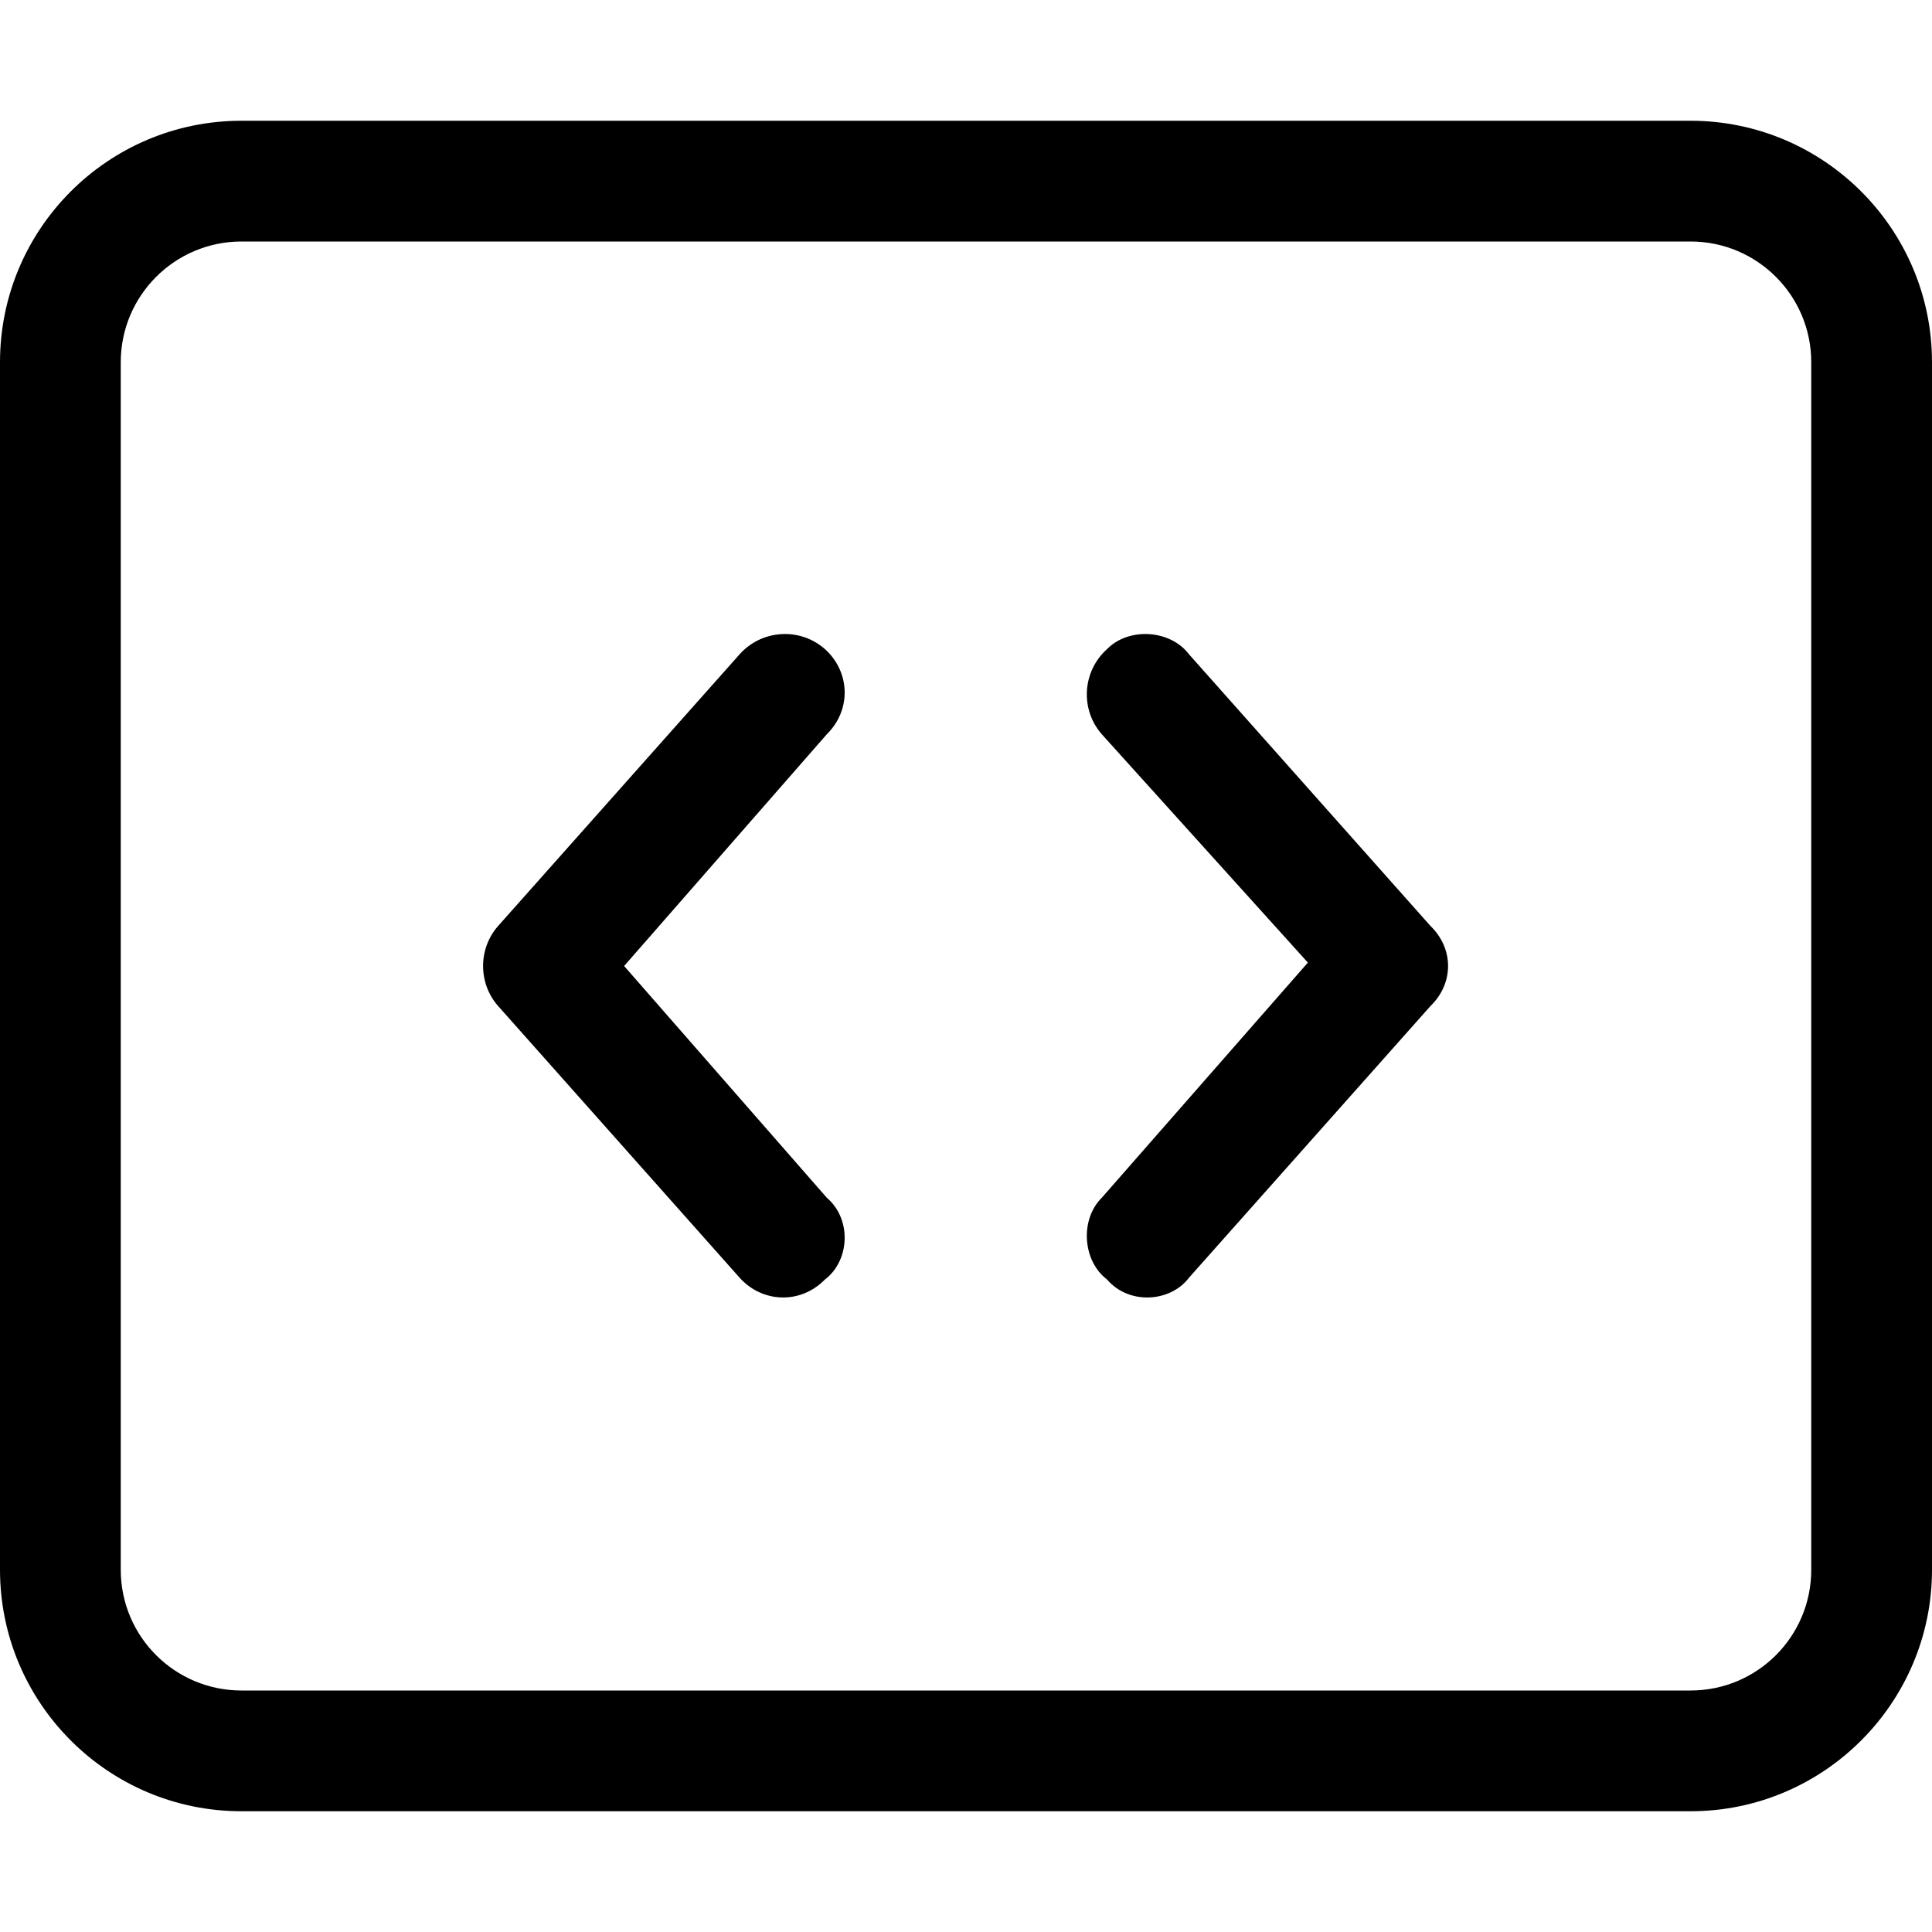 <svg xmlns="http://www.w3.org/2000/svg" viewBox="0 0 512 512"><!--! Font Awesome Pro 6.1.0 by @fontawesome - https://fontawesome.com License - https://fontawesome.com/license (Commercial License) Copyright 2022 Fonticons, Inc. --><path d="M315.1 173.4L379.1 245.4C385.3 251.4 385.3 260.6 379.1 266.6L315.1 338.6C310.1 345.2 299.1 345.8 293.4 339.1C286.8 334.1 286.2 323.1 292 317.4L346.6 255.1L292 194.6C286.2 188 286.8 177.9 293.4 172C299.1 166.2 310.1 166.8 315.1 173.4V173.4zM165.4 256L219.1 317.4C225.8 323.1 225.2 334.1 218.6 339.1C212 345.8 201.9 345.2 196 338.6L132 266.6C126.7 260.6 126.7 251.4 132 245.4L196 173.4C201.9 166.8 212 166.2 218.6 172C225.2 177.9 225.8 188 219.1 194.6L165.4 256zM448 32C483.3 32 512 60.65 512 96V416C512 451.3 483.3 480 448 480H64C28.65 480 0 451.3 0 416V96C0 60.65 28.65 32 64 32H448zM448 64H64C46.33 64 32 78.33 32 96V416C32 433.7 46.33 448 64 448H448C465.7 448 480 433.7 480 416V96C480 78.33 465.7 64 448 64z"/></svg>